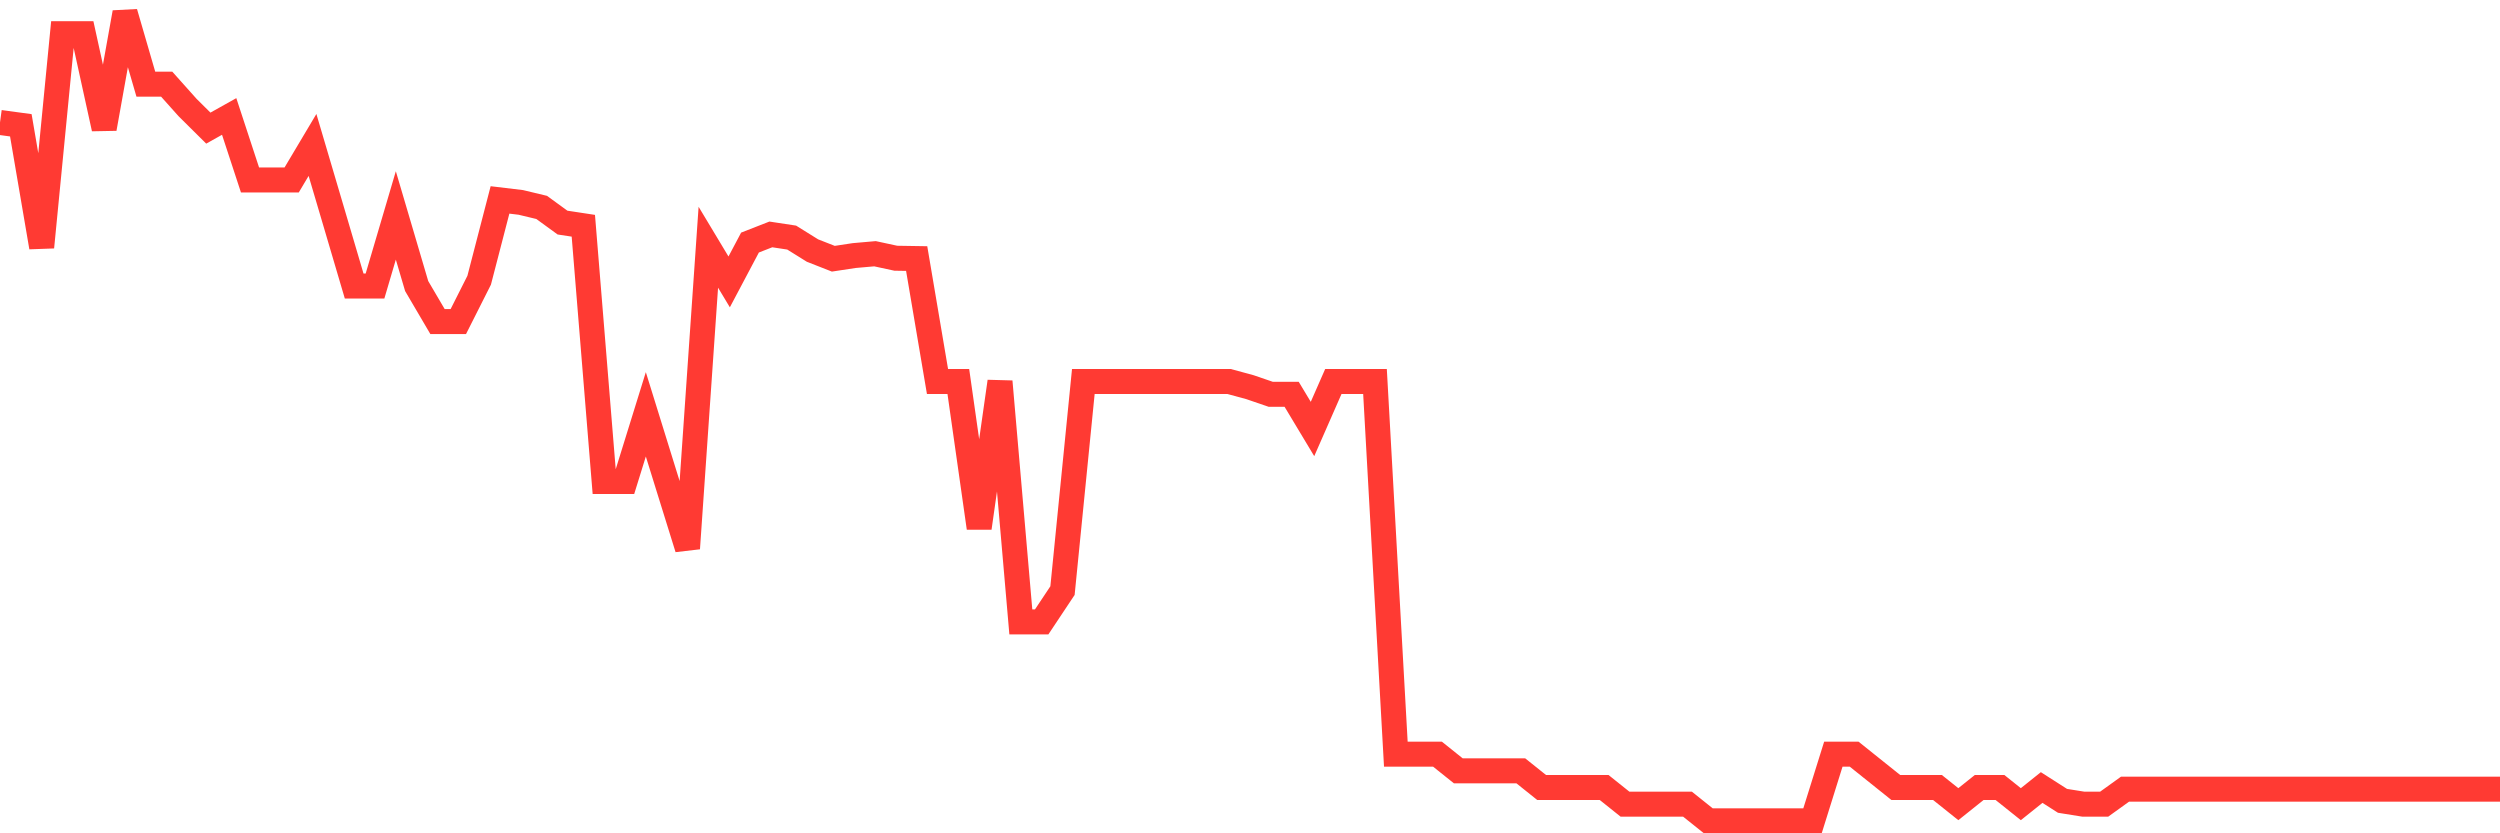 <svg
  xmlns="http://www.w3.org/2000/svg"
  xmlns:xlink="http://www.w3.org/1999/xlink"
  width="120"
  height="40"
  viewBox="0 0 120 40"
  preserveAspectRatio="none"
>
  <polyline
    points="0,5.878 1,6.014 2,11.867 3,1.616 4,1.616 5,6.174 6,0.6 7,4.039 8,4.039 9,5.158 10,6.15 11,5.59 12,8.637 13,8.637 14,8.637 15,6.957 16,10.34 17,13.731 18,13.731 19,10.34 20,13.731 21,15.434 22,15.434 23,13.451 24,9.596 25,9.716 26,9.956 27,10.684 28,10.836 29,23.111 30,23.111 31,19.888 32,23.111 33,26.325 34,11.867 35,13.531 36,11.643 37,11.252 38,11.404 39,12.027 40,12.419 41,12.267 42,12.179 43,12.395 44,12.411 45,18.313 46,18.313 47,25.342 48,18.313 49,29.852 50,29.852 51,28.349 52,18.313 53,18.313 54,18.313 55,18.313 56,18.313 57,18.313 58,18.313 59,18.313 60,18.585 61,18.928 62,18.928 63,20.592 64,18.313 65,18.313 66,18.313 67,36.201 68,36.201 69,36.201 70,37.001 71,37.001 72,37.001 73,37.001 74,37.801 75,37.801 76,37.801 77,37.801 78,38.6 79,38.6 80,38.6 81,38.6 82,39.4 83,39.4 84,39.4 85,39.4 86,39.4 87,39.4 88,36.201 89,36.201 90,37.001 91,37.801 92,37.801 93,37.801 94,38.6 95,37.801 96,37.801 97,38.6 98,37.801 99,38.44 100,38.6 101,38.6 102,37.881 103,37.881 104,37.881 105,37.881 106,37.881 107,37.881 108,37.881 109,37.881 110,37.881 111,37.881 112,37.881 113,37.881 114,37.881 115,37.881 116,37.881 117,37.881 118,37.881 119,37.881 120,37.881"
    fill="none"
    stroke="#ff3a33"
    stroke-width="1.2"
  >
  </polyline>
</svg>